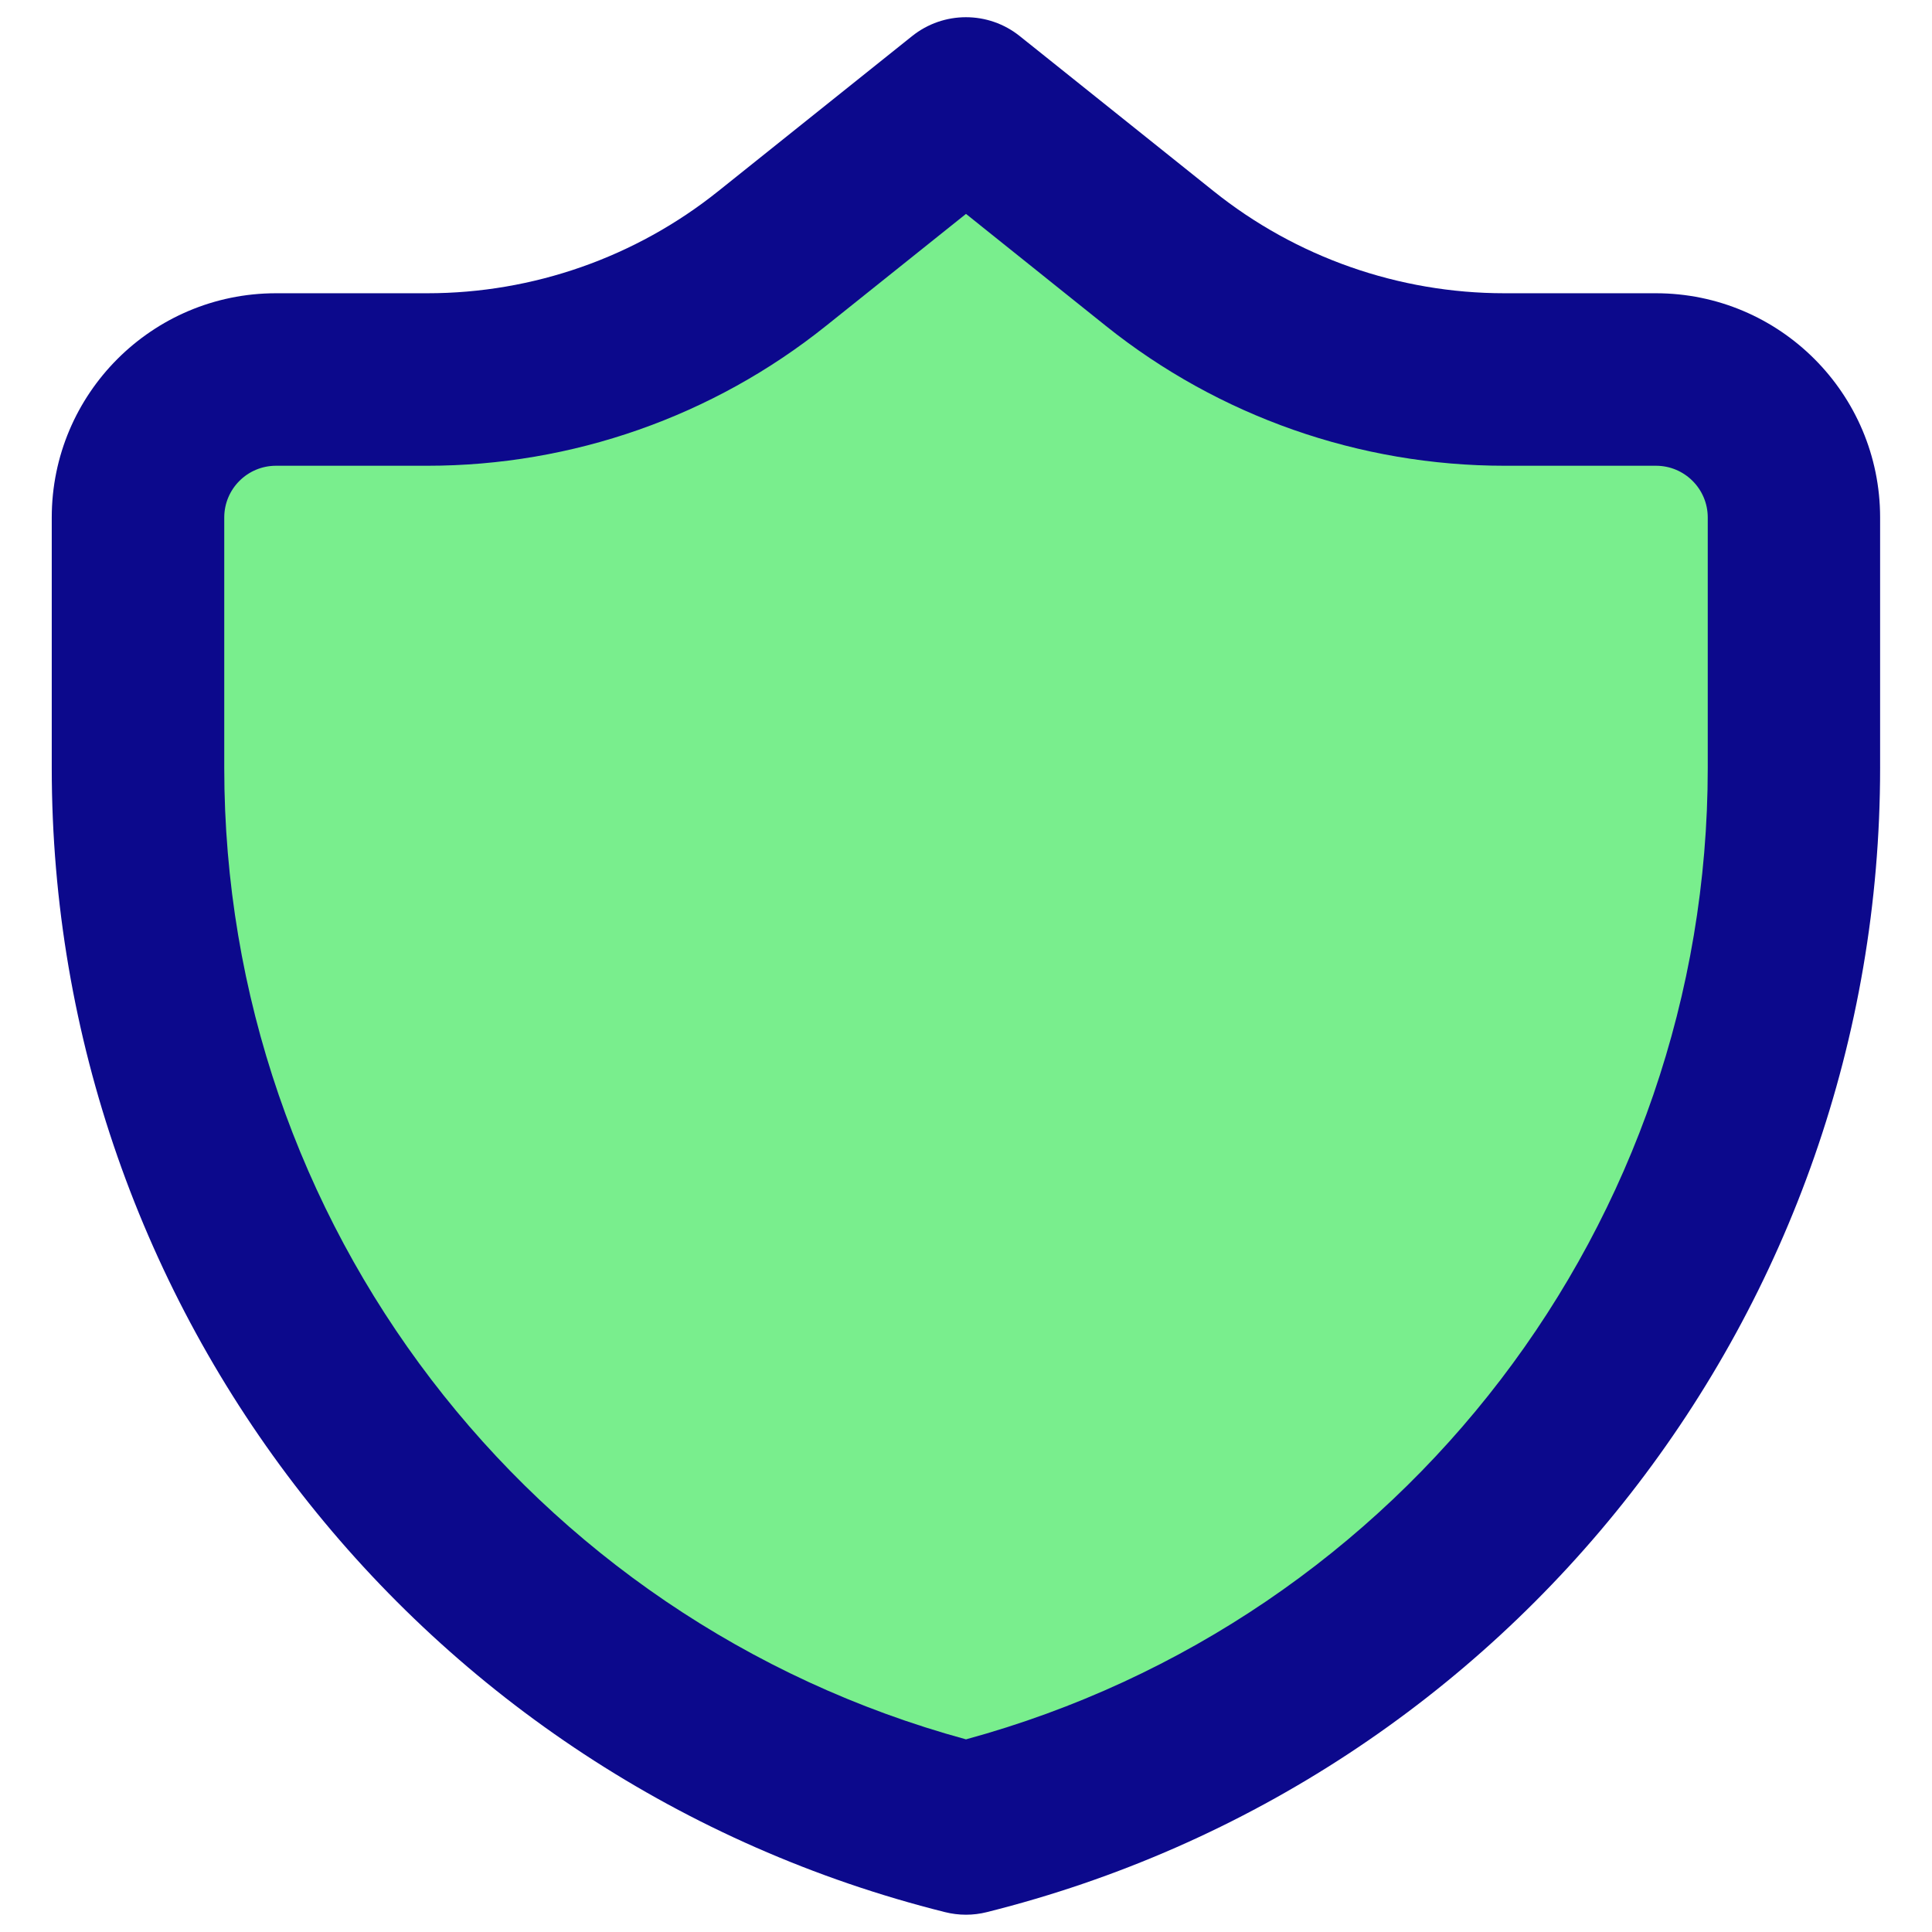 <svg xmlns="http://www.w3.org/2000/svg" fill="none" viewBox="0 0 14 14" id="Shield-2--Streamline-Core">
  <desc>
    Shield 2 Streamline Icon: https://streamlinehq.com
  </desc>
  <g id="shield-2--shield-protection-security-defend-crime-war-cover">
    <path id="Vector 3702" fill="#79ee8d" d="M13 5.565V3.75c0 -0.552 -0.448 -1 -1 -1h-1.097c-0.908 0 -1.79 -0.309 -2.499 -0.877L7 0.75 5.596 1.873c-0.709 0.567 -1.591 0.877 -2.499 0.877H2c-0.552 0 -1 0.448 -1 1v1.815C1 9.2 3.474 12.368 7 13.25c3.526 -0.882 6 -4.05 6 -7.685Z" stroke-width="1"></path>
    <path id="Union" fill="#0c098c" fill-rule="evenodd" d="M7.39 0.262c-0.228 -0.183 -0.553 -0.183 -0.781 0L5.205 1.385c-0.598 0.479 -1.342 0.74 -2.108 0.74H2c-0.897 0 -1.625 0.728 -1.625 1.625v1.815c0 3.922 2.669 7.34 6.473 8.291 0.1 0.025 0.204 0.025 0.303 0 3.805 -0.951 6.473 -4.369 6.473 -8.291V3.75c0 -0.897 -0.728 -1.625 -1.625 -1.625h-1.097c-0.766 0 -1.51 -0.261 -2.108 -0.74L7.39 0.262ZM12.375 3.75c0 -0.207 -0.168 -0.375 -0.375 -0.375h-1.097c-1.05 0 -2.069 -0.357 -2.889 -1.013L7 1.55l-1.014 0.811C5.166 3.018 4.147 3.375 3.097 3.375H2c-0.207 0 -0.375 0.168 -0.375 0.375v1.815C1.625 8.861 3.833 11.74 7 12.604c3.167 -0.864 5.375 -3.743 5.375 -7.039V3.75Z" clip-rule="evenodd" stroke-width="1"></path>
  </g>
</svg>